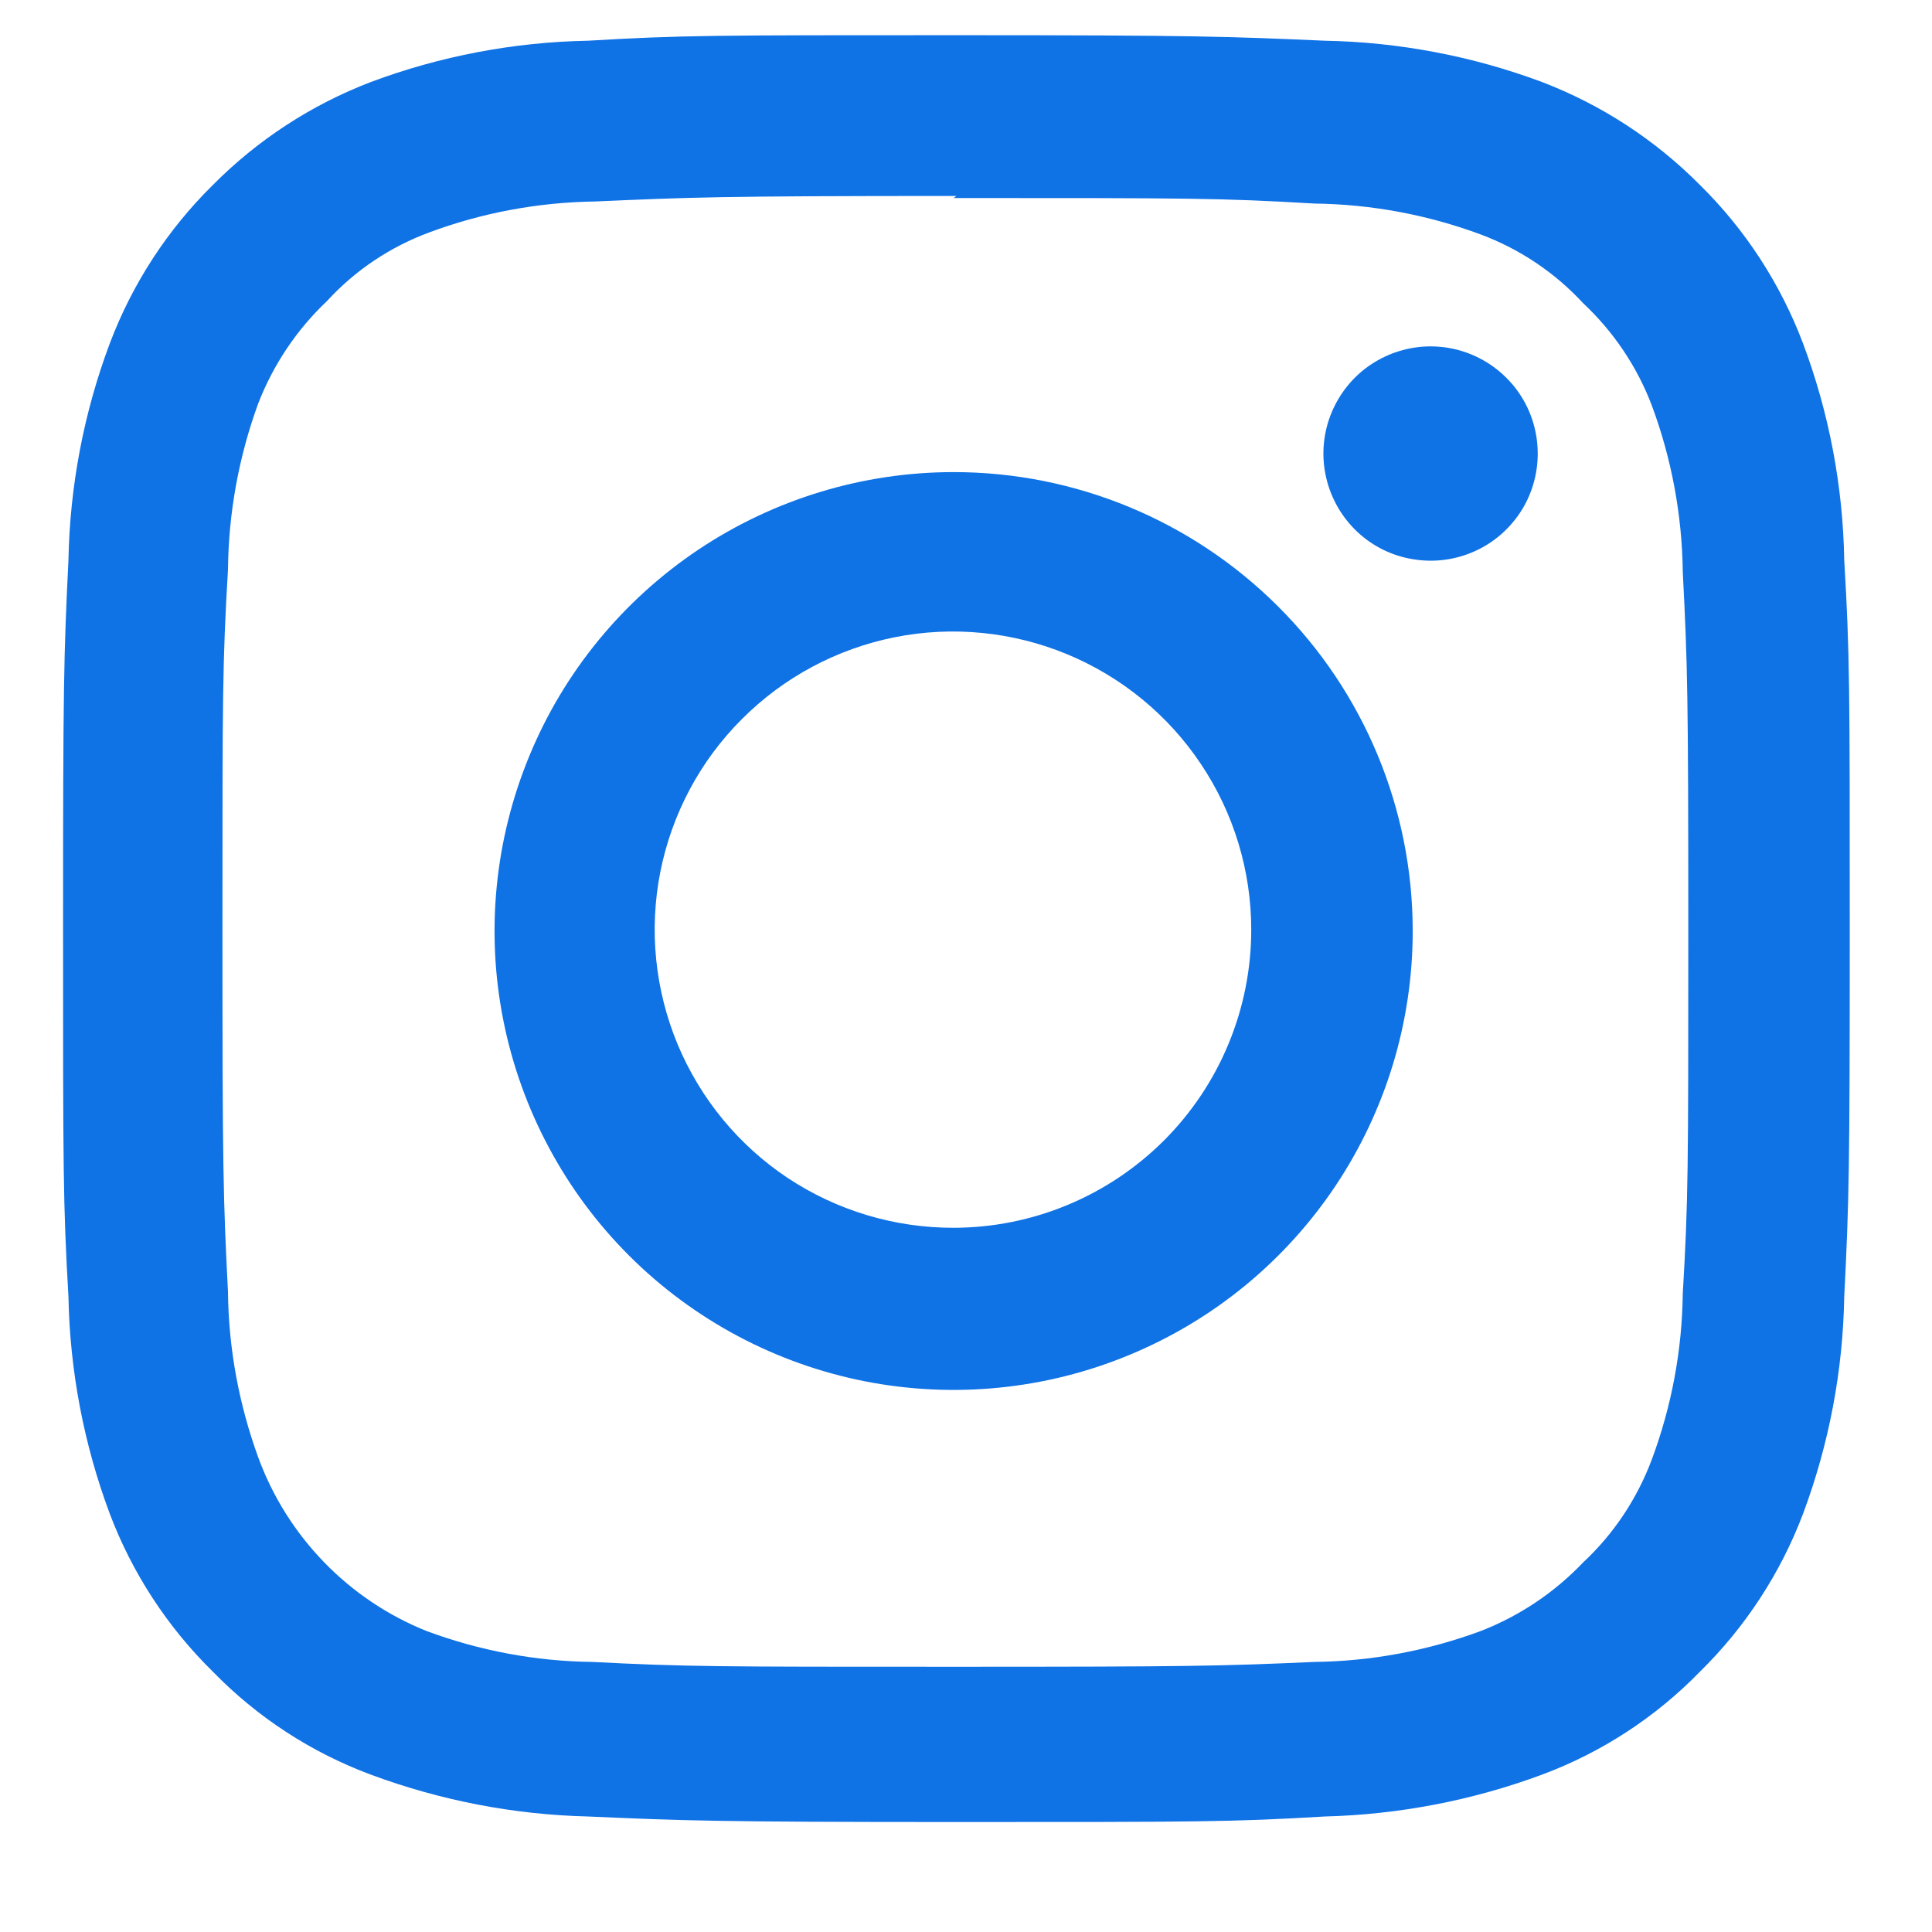 <svg width="14" height="14" viewBox="0 0 14 14" fill="none" xmlns="http://www.w3.org/2000/svg">
  <path d="M6.911 1.435C8.639 1.435 8.843 1.435 9.525 1.475C9.937 1.48 10.344 1.556 10.73 1.699C11.013 1.805 11.267 1.975 11.472 2.197C11.692 2.403 11.863 2.657 11.97 2.939C12.113 3.324 12.189 3.732 12.194 4.143C12.229 4.825 12.234 5.029 12.234 6.757C12.234 8.484 12.234 8.693 12.194 9.375C12.189 9.785 12.113 10.191 11.97 10.575C11.864 10.859 11.694 11.115 11.472 11.322C11.264 11.54 11.011 11.71 10.73 11.819C10.344 11.962 9.937 12.038 9.525 12.043C8.843 12.073 8.639 12.078 6.911 12.078C5.183 12.078 4.978 12.078 4.291 12.043C3.881 12.038 3.475 11.962 3.091 11.819C2.811 11.707 2.557 11.536 2.347 11.319C2.137 11.102 1.975 10.844 1.871 10.56C1.731 10.175 1.656 9.77 1.652 9.36C1.617 8.678 1.612 8.474 1.612 6.742C1.612 5.009 1.612 4.81 1.652 4.128C1.656 3.717 1.73 3.31 1.871 2.924C1.98 2.643 2.15 2.389 2.369 2.182C2.573 1.959 2.827 1.789 3.111 1.684C3.495 1.541 3.901 1.466 4.311 1.46C4.998 1.43 5.202 1.42 6.93 1.42L6.911 1.435ZM6.93 0.255C5.173 0.255 4.938 0.255 4.261 0.295C3.724 0.305 3.191 0.406 2.688 0.594C2.257 0.759 1.867 1.013 1.542 1.341C1.213 1.665 0.958 2.058 0.795 2.49C0.607 2.992 0.506 3.523 0.496 4.059C0.462 4.751 0.457 4.97 0.457 6.727C0.457 8.484 0.457 8.718 0.496 9.395C0.506 9.933 0.607 10.464 0.795 10.968C0.958 11.399 1.213 11.79 1.542 12.113C1.864 12.444 2.255 12.699 2.688 12.86C3.192 13.047 3.723 13.15 4.261 13.163C4.953 13.193 5.173 13.203 6.93 13.203C8.688 13.203 8.922 13.203 9.6 13.163C10.137 13.149 10.669 13.047 11.173 12.86C11.606 12.699 11.997 12.444 12.319 12.113C12.648 11.79 12.903 11.399 13.066 10.968C13.254 10.464 13.355 9.933 13.364 9.395C13.399 8.708 13.404 8.484 13.404 6.727C13.404 4.97 13.404 4.736 13.364 4.059C13.355 3.523 13.254 2.992 13.066 2.49C12.903 2.058 12.648 1.665 12.319 1.341C11.994 1.013 11.604 0.759 11.173 0.594C10.669 0.406 10.137 0.305 9.6 0.295C8.907 0.265 8.688 0.255 6.93 0.255Z" fill="#0F72E5" />
  <path d="M6.911 3.421C6.252 3.421 5.609 3.617 5.062 3.982C4.515 4.348 4.088 4.867 3.837 5.475C3.585 6.083 3.519 6.752 3.648 7.397C3.777 8.042 4.094 8.635 4.56 9.1C5.026 9.565 5.619 9.881 6.265 10.009C6.91 10.136 7.579 10.07 8.187 9.817C8.795 9.565 9.314 9.138 9.679 8.591C10.044 8.043 10.238 7.4 10.237 6.742C10.236 5.861 9.885 5.016 9.261 4.394C8.637 3.771 7.792 3.421 6.911 3.421ZM6.911 8.897C6.483 8.898 6.064 8.772 5.708 8.536C5.352 8.299 5.075 7.962 4.91 7.567C4.746 7.172 4.702 6.738 4.785 6.318C4.868 5.899 5.073 5.513 5.376 5.211C5.678 4.908 6.063 4.702 6.482 4.618C6.901 4.534 7.336 4.577 7.731 4.74C8.127 4.904 8.465 5.181 8.702 5.536C8.94 5.891 9.067 6.309 9.067 6.737C9.067 7.309 8.84 7.858 8.436 8.263C8.031 8.668 7.483 8.896 6.911 8.897Z" fill="#0F72E5" />
  <path d="M11.143 3.287C11.143 3.44 11.098 3.591 11.013 3.718C10.927 3.846 10.806 3.946 10.664 4.004C10.522 4.063 10.366 4.078 10.215 4.048C10.064 4.019 9.926 3.945 9.817 3.836C9.709 3.727 9.635 3.589 9.605 3.438C9.575 3.288 9.59 3.132 9.649 2.99C9.708 2.848 9.807 2.726 9.935 2.641C10.063 2.556 10.213 2.51 10.367 2.51C10.573 2.51 10.77 2.592 10.916 2.738C11.062 2.883 11.143 3.081 11.143 3.287Z" fill="#0F72E5" />
</svg>
  